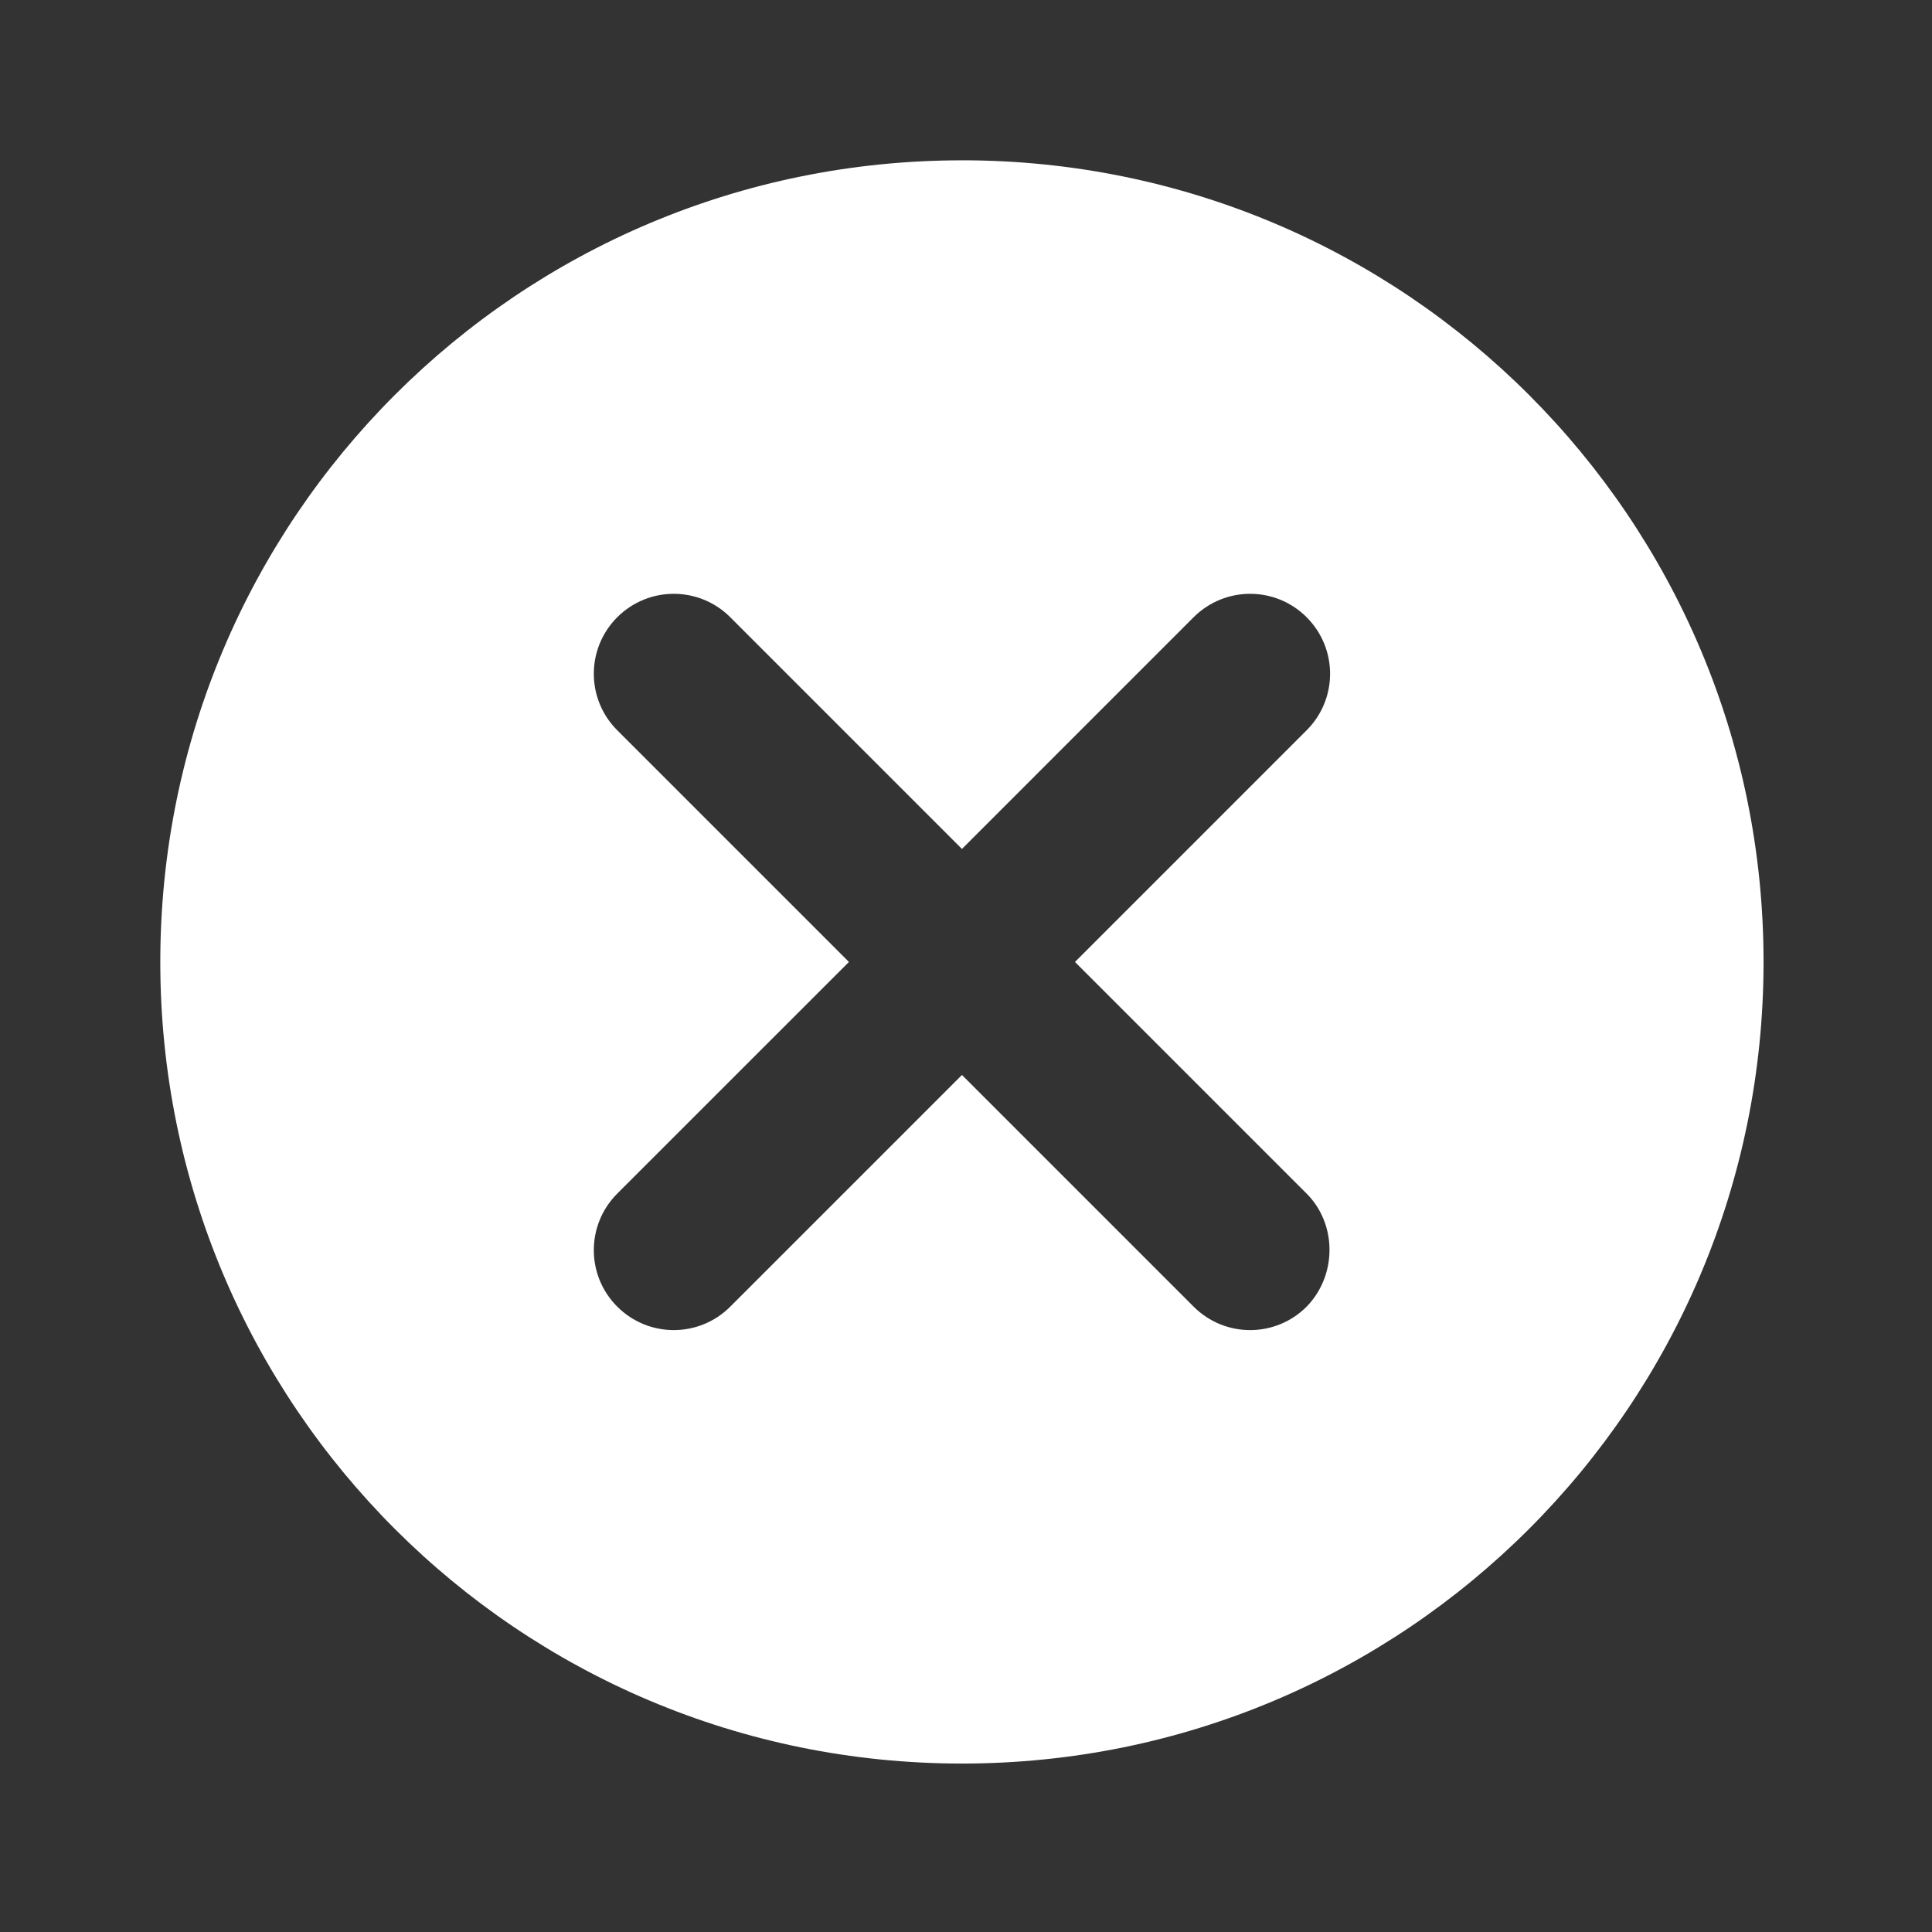<svg xmlns="http://www.w3.org/2000/svg" width="64" height="64" viewBox="0 0 64 64">
    <rect x="0" y="0" width="64" height="64" fill="#333333" stroke="none"/>
    <g fill="none" fill-rule="evenodd">
        <g>
            <g>
                <g>
                    <path d="M0 0L63.731 0 63.731 63.731 0 63.731z" opacity=".87" transform="translate(-1040, -2368) translate(185, 2352) translate(855, 16)"/>
                    <path fill="#FFF" fill-rule="nonzero" d="M31.866 5.311C17.18 5.311 5.31 17.181 5.31 31.866S17.181 58.42 31.866 58.42 58.42 46.55 58.42 31.866 46.55 5.31 31.866 5.31zm11.418 37.973c-1.035 1.036-2.708 1.036-3.744 0l-7.674-7.674-7.675 7.674c-1.035 1.036-2.708 1.036-3.744 0-1.035-1.035-1.035-2.708 0-3.744l7.675-7.674-7.675-7.675c-1.035-1.035-1.035-2.708 0-3.744 1.036-1.035 2.709-1.035 3.744 0l7.675 7.675 7.674-7.675c1.036-1.035 2.709-1.035 3.744 0 1.036 1.036 1.036 2.709 0 3.744l-7.674 7.675 7.674 7.674c1.01 1.01 1.01 2.709 0 3.744z" transform="translate(-1040, -2368) translate(185, 2352) translate(855, 16)"/>
                </g>
            </g>
        </g>
    </g>
</svg>
